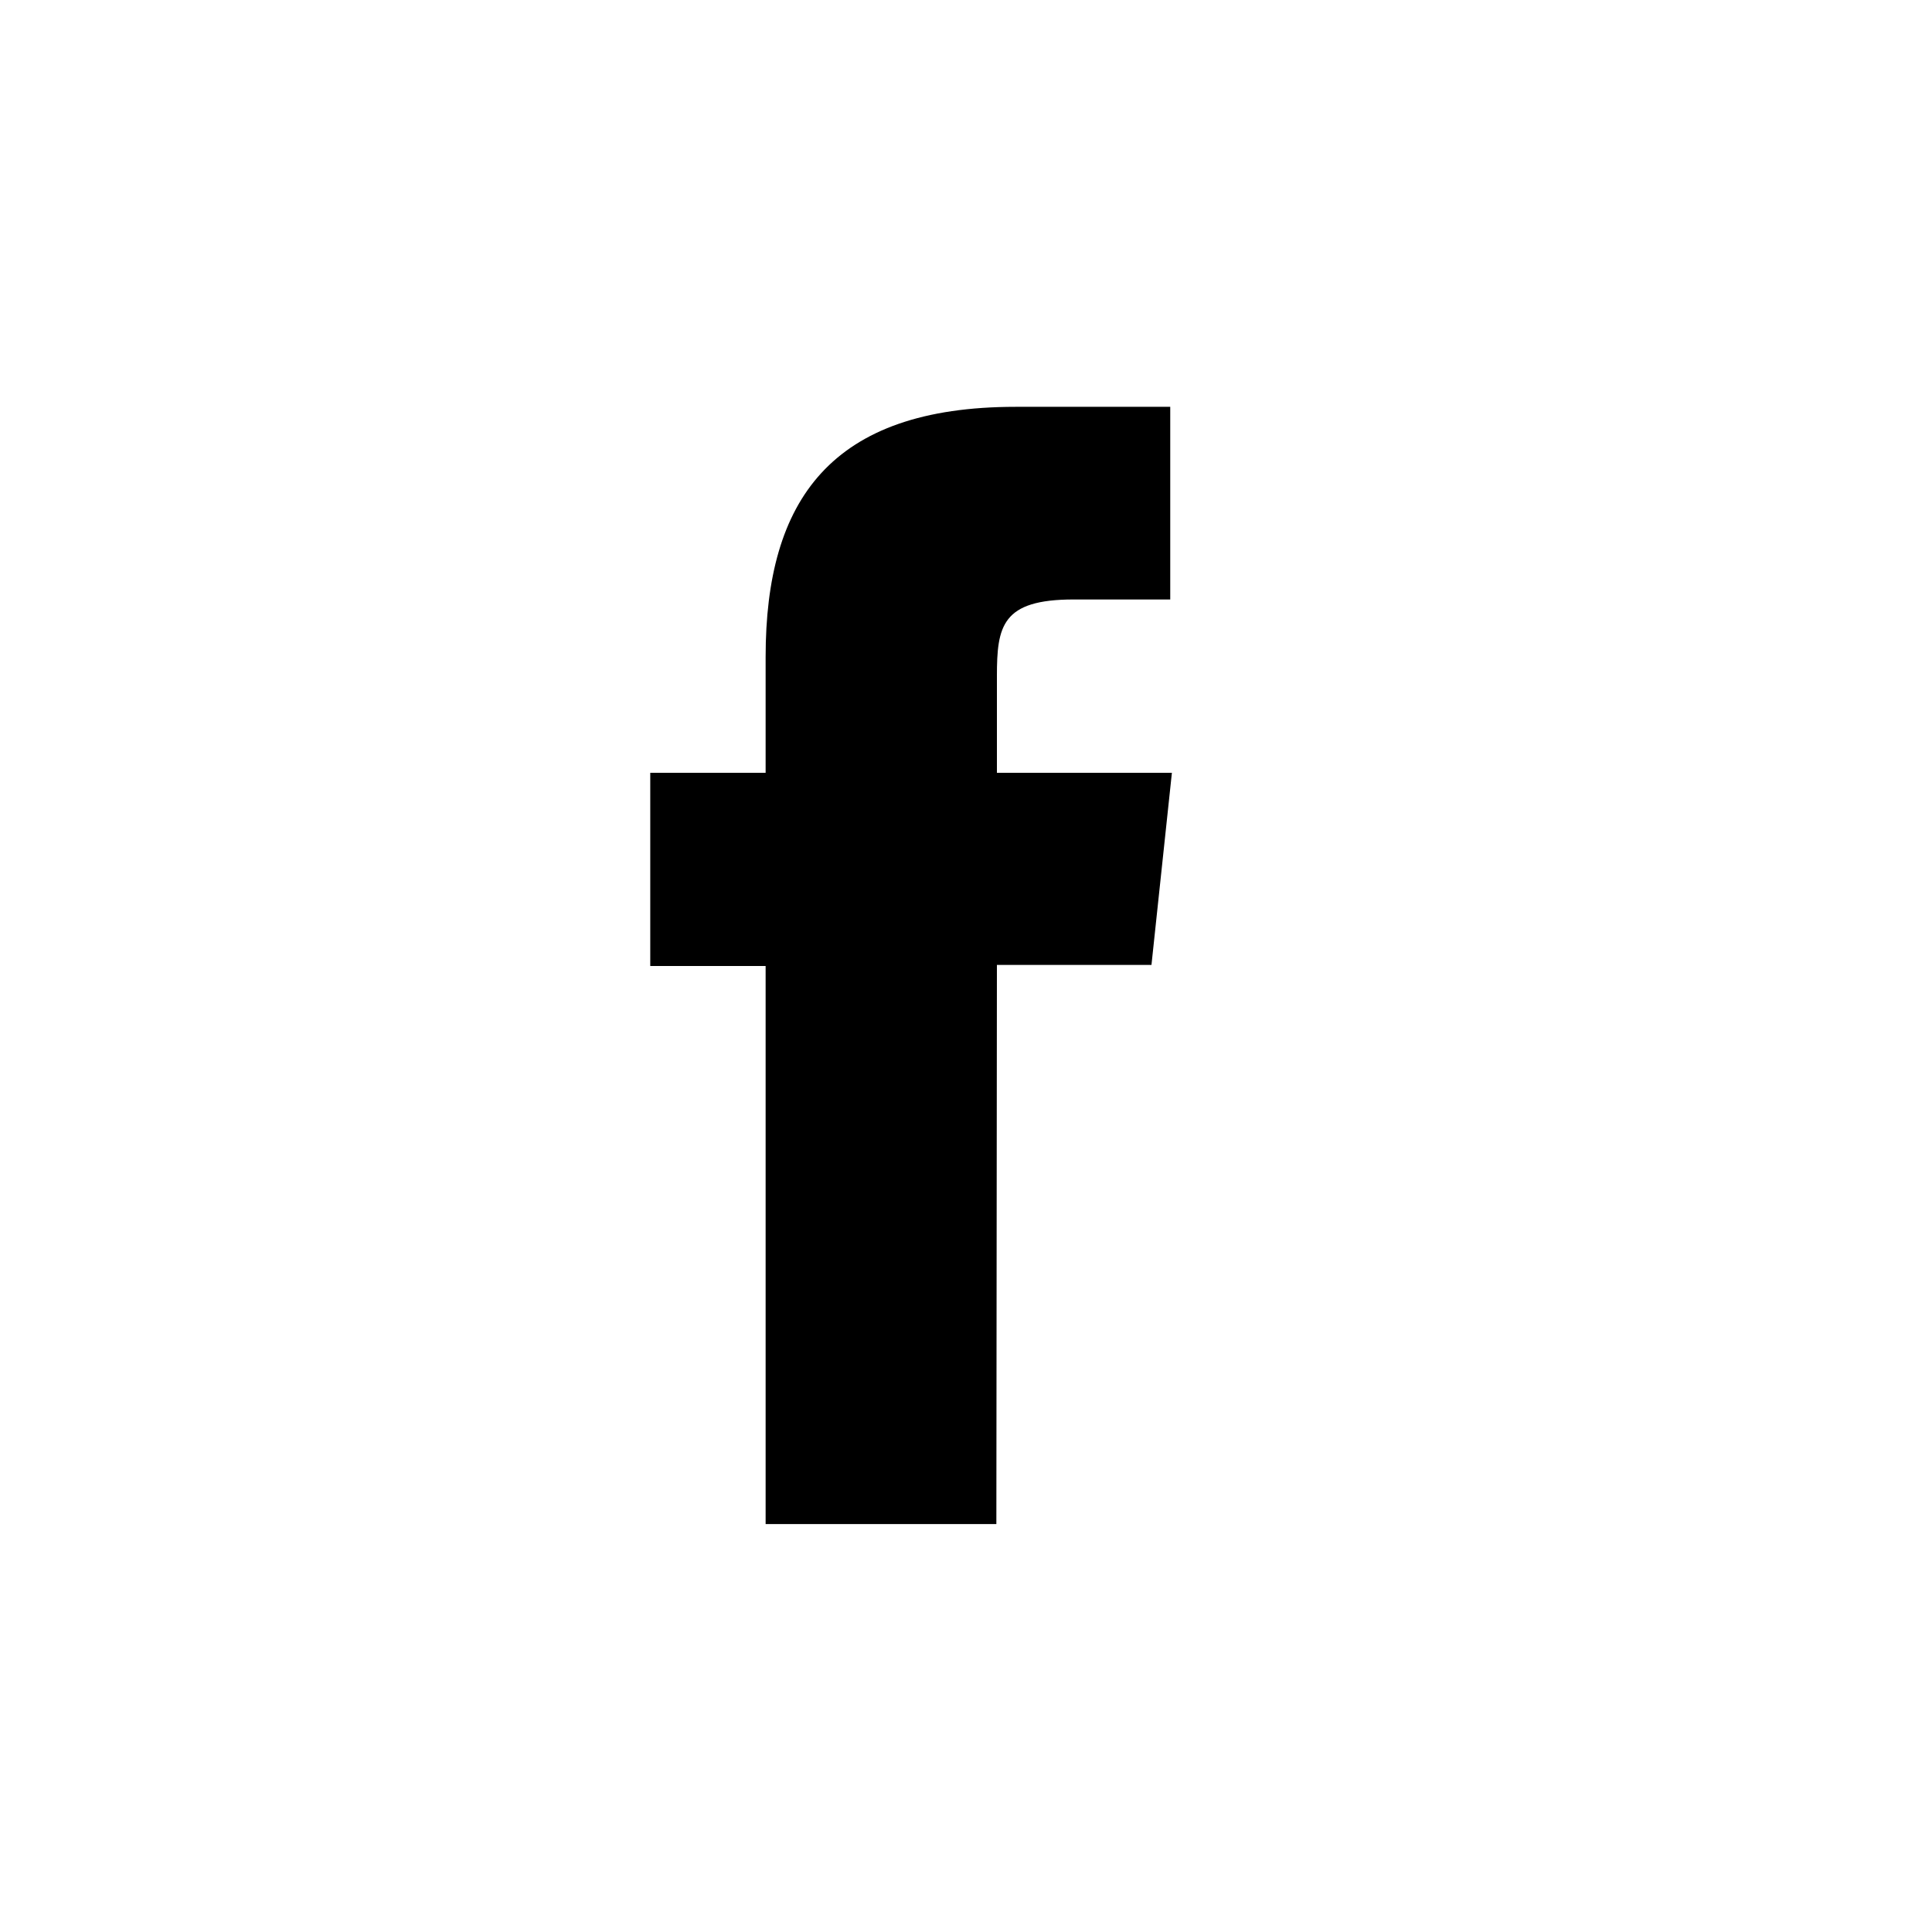 <svg xmlns="http://www.w3.org/2000/svg" width="35" height="35" viewBox="0 0 35 35"><defs><style>.a{opacity:0;}</style></defs><rect class="a" width="35" height="35" rx="17.5"/><path d="M18.05,27.61H13.87V17.5H11.78V14h2.09v-2.1c0-2.84,1.18-4.53,4.53-4.53h2.8v3.49H19.45c-1.3,0-1.39.48-1.39,1.39V14h3.17l-.37,3.48h-2.8Z"/></svg>